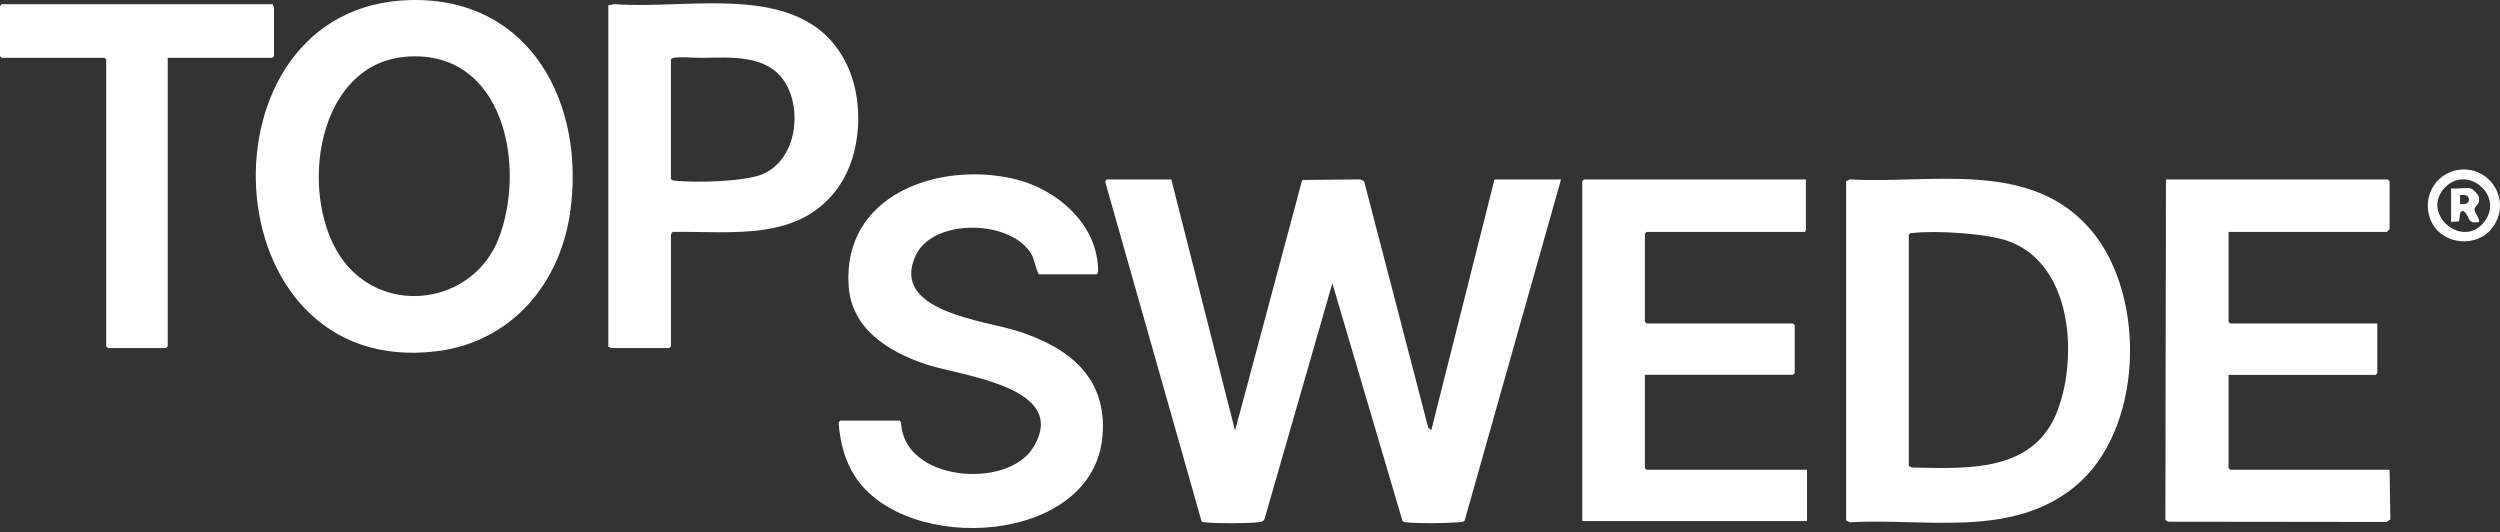 <svg width="277" height="59" viewBox="0 0 277 59" fill="none" xmlns="http://www.w3.org/2000/svg">
<rect x="0" y="0" width="277" height="59" fill="#333333" stroke="none"/>
<path d="M172.96 19.885L162.276 57.707C162.084 57.847 161.854 57.846 161.629 57.865C160.241 57.983 157.143 58.022 155.793 57.867C155.615 57.846 155.467 57.855 155.377 57.663L147.625 31.389L140.104 57.528C139.974 57.79 139.712 57.831 139.448 57.862C138.245 58.004 134.682 58.016 133.492 57.867C133.355 57.851 133.216 57.877 133.127 57.737L122.457 20.141L122.596 19.886H129.782L136.844 47.715L144.24 20.095L144.332 19.94L150.727 19.879L151.144 20.081L158.248 47.376L158.588 47.657L165.588 19.886H172.96V19.885Z" fill="white"/>
<path d="M204.554 20.071L204.981 19.879C214.138 20.392 225.076 17.616 231.751 25.574C237.921 32.929 237.496 47.858 229.764 54.022C222.722 59.636 213.343 57.398 204.981 57.866L204.554 57.674V20.071ZM211.492 26.008V51.613L211.802 51.799C218.103 51.926 225.512 52.388 228.06 45.271C230.214 39.253 229.536 29.377 222.637 26.757C220.244 25.848 214.471 25.518 211.919 25.817C211.739 25.838 211.6 25.832 211.491 26.009L211.492 26.008Z" fill="white"/>
<path d="M45.444 0.007C58.808 -0.319 64.891 11.525 63.174 23.521C62.031 31.511 56.614 37.902 48.367 38.92C23.023 42.046 21.385 0.593 45.444 0.007ZM38.727 29.709C43.674 34.988 52.526 33.238 55.194 26.562C58.383 18.584 55.895 5.463 45.038 6.279C34.434 7.077 32.788 23.369 38.727 29.708V29.709Z" fill="white"/>
<path d="M115.162 30.399C114.895 30.323 114.585 28.711 114.335 28.256C112.165 24.321 103.458 24.12 101.487 28.25C98.506 34.492 109.03 35.498 112.72 36.672C118.371 38.471 122.681 41.752 122.16 48.272C121.19 60.408 100.385 61.541 94.73 52.778C93.586 51.007 93.082 48.991 92.928 46.901C92.899 46.798 93.055 46.604 93.108 46.604H99.675L99.84 46.809C100.071 53.342 111.578 54.258 114.458 49.613C118.673 42.813 106.385 41.663 102.488 40.331C98.397 38.932 94.363 36.448 94.032 31.703C93.327 21.625 103.878 17.888 112.273 19.8C117.014 20.88 121.631 24.771 121.672 29.973C121.674 30.111 121.607 30.399 121.48 30.399H115.162L115.162 30.399Z" fill="white"/>
<path d="M246.927 25.699V35.656L247.113 35.842H263.405V41.346L263.219 41.532H246.927V51.861L247.113 52.046H264.768L264.85 57.558L264.43 57.833L240.23 57.804L239.925 57.614L239.988 19.885H264.581L264.767 20.07V25.389C264.767 25.41 264.48 25.698 264.457 25.698H246.926L246.927 25.699Z" fill="white"/>
<path d="M200.094 19.885V25.142C200.094 25.255 200.165 25.699 199.908 25.699H182.438L182.252 25.884V35.656L182.438 35.841H198.668L198.854 36.026V41.345L198.668 41.531H182.252V51.859L182.438 52.045H200.217V57.735H175.314V20.071L175.5 19.885H200.093L200.094 19.885Z" fill="white"/>
<path d="M67.4 0.588L68.076 0.458C76.77 1.144 89.73 -2.467 94.06 7.679C95.71 11.546 95.406 17.029 93.024 20.542C88.756 26.84 81.202 25.598 74.548 25.694C74.466 25.719 74.339 25.974 74.339 26.008V38.378L74.153 38.563H67.711C67.67 38.563 67.522 38.399 67.401 38.439V0.588H67.4ZM74.338 6.588V19.823C74.447 20 74.586 19.994 74.766 20.015C76.972 20.274 82.694 20.148 84.647 19.231C88.236 17.547 88.932 12.221 86.954 9.084C85.011 6.003 80.886 6.369 77.751 6.408C76.885 6.419 75.41 6.264 74.648 6.403C74.509 6.429 74.416 6.466 74.338 6.588V6.588Z" fill="white"/>
<path d="M30.231 0.465C30.19 0.586 30.355 0.733 30.355 0.774V6.217L30.169 6.402H18.584V38.378L18.398 38.563H11.956L11.77 38.378V6.588L11.584 6.403H0.186L0 6.217V0.65L0.186 0.465H30.231H30.231Z" fill="white"/>
<path d="M272.545 18.807C276.1 18.433 278.352 22.473 276.093 25.317C274.409 27.437 270.787 27.14 269.495 24.752C268.136 22.239 269.689 19.108 272.545 18.807ZM270.883 20.794C268.144 23.675 272.898 27.739 275.299 24.523C277.459 21.632 273.358 18.191 270.883 20.794Z" fill="white"/>
<path d="M273.75 20.874C274.017 20.932 274.591 21.543 274.655 21.829C274.841 22.666 274.219 22.785 274.18 23.167C274.135 23.604 274.748 24.099 274.679 24.584C273.26 24.911 273.726 23.839 272.884 23.342L272.593 23.553L272.458 24.531L271.583 24.585V20.874C272.213 20.965 273.171 20.749 273.75 20.874L273.75 20.874ZM272.573 22.607C272.999 22.631 273.47 22.671 273.57 22.167C273.566 21.578 273.046 21.577 272.573 21.616V22.607Z" fill="white"/>
</svg>
